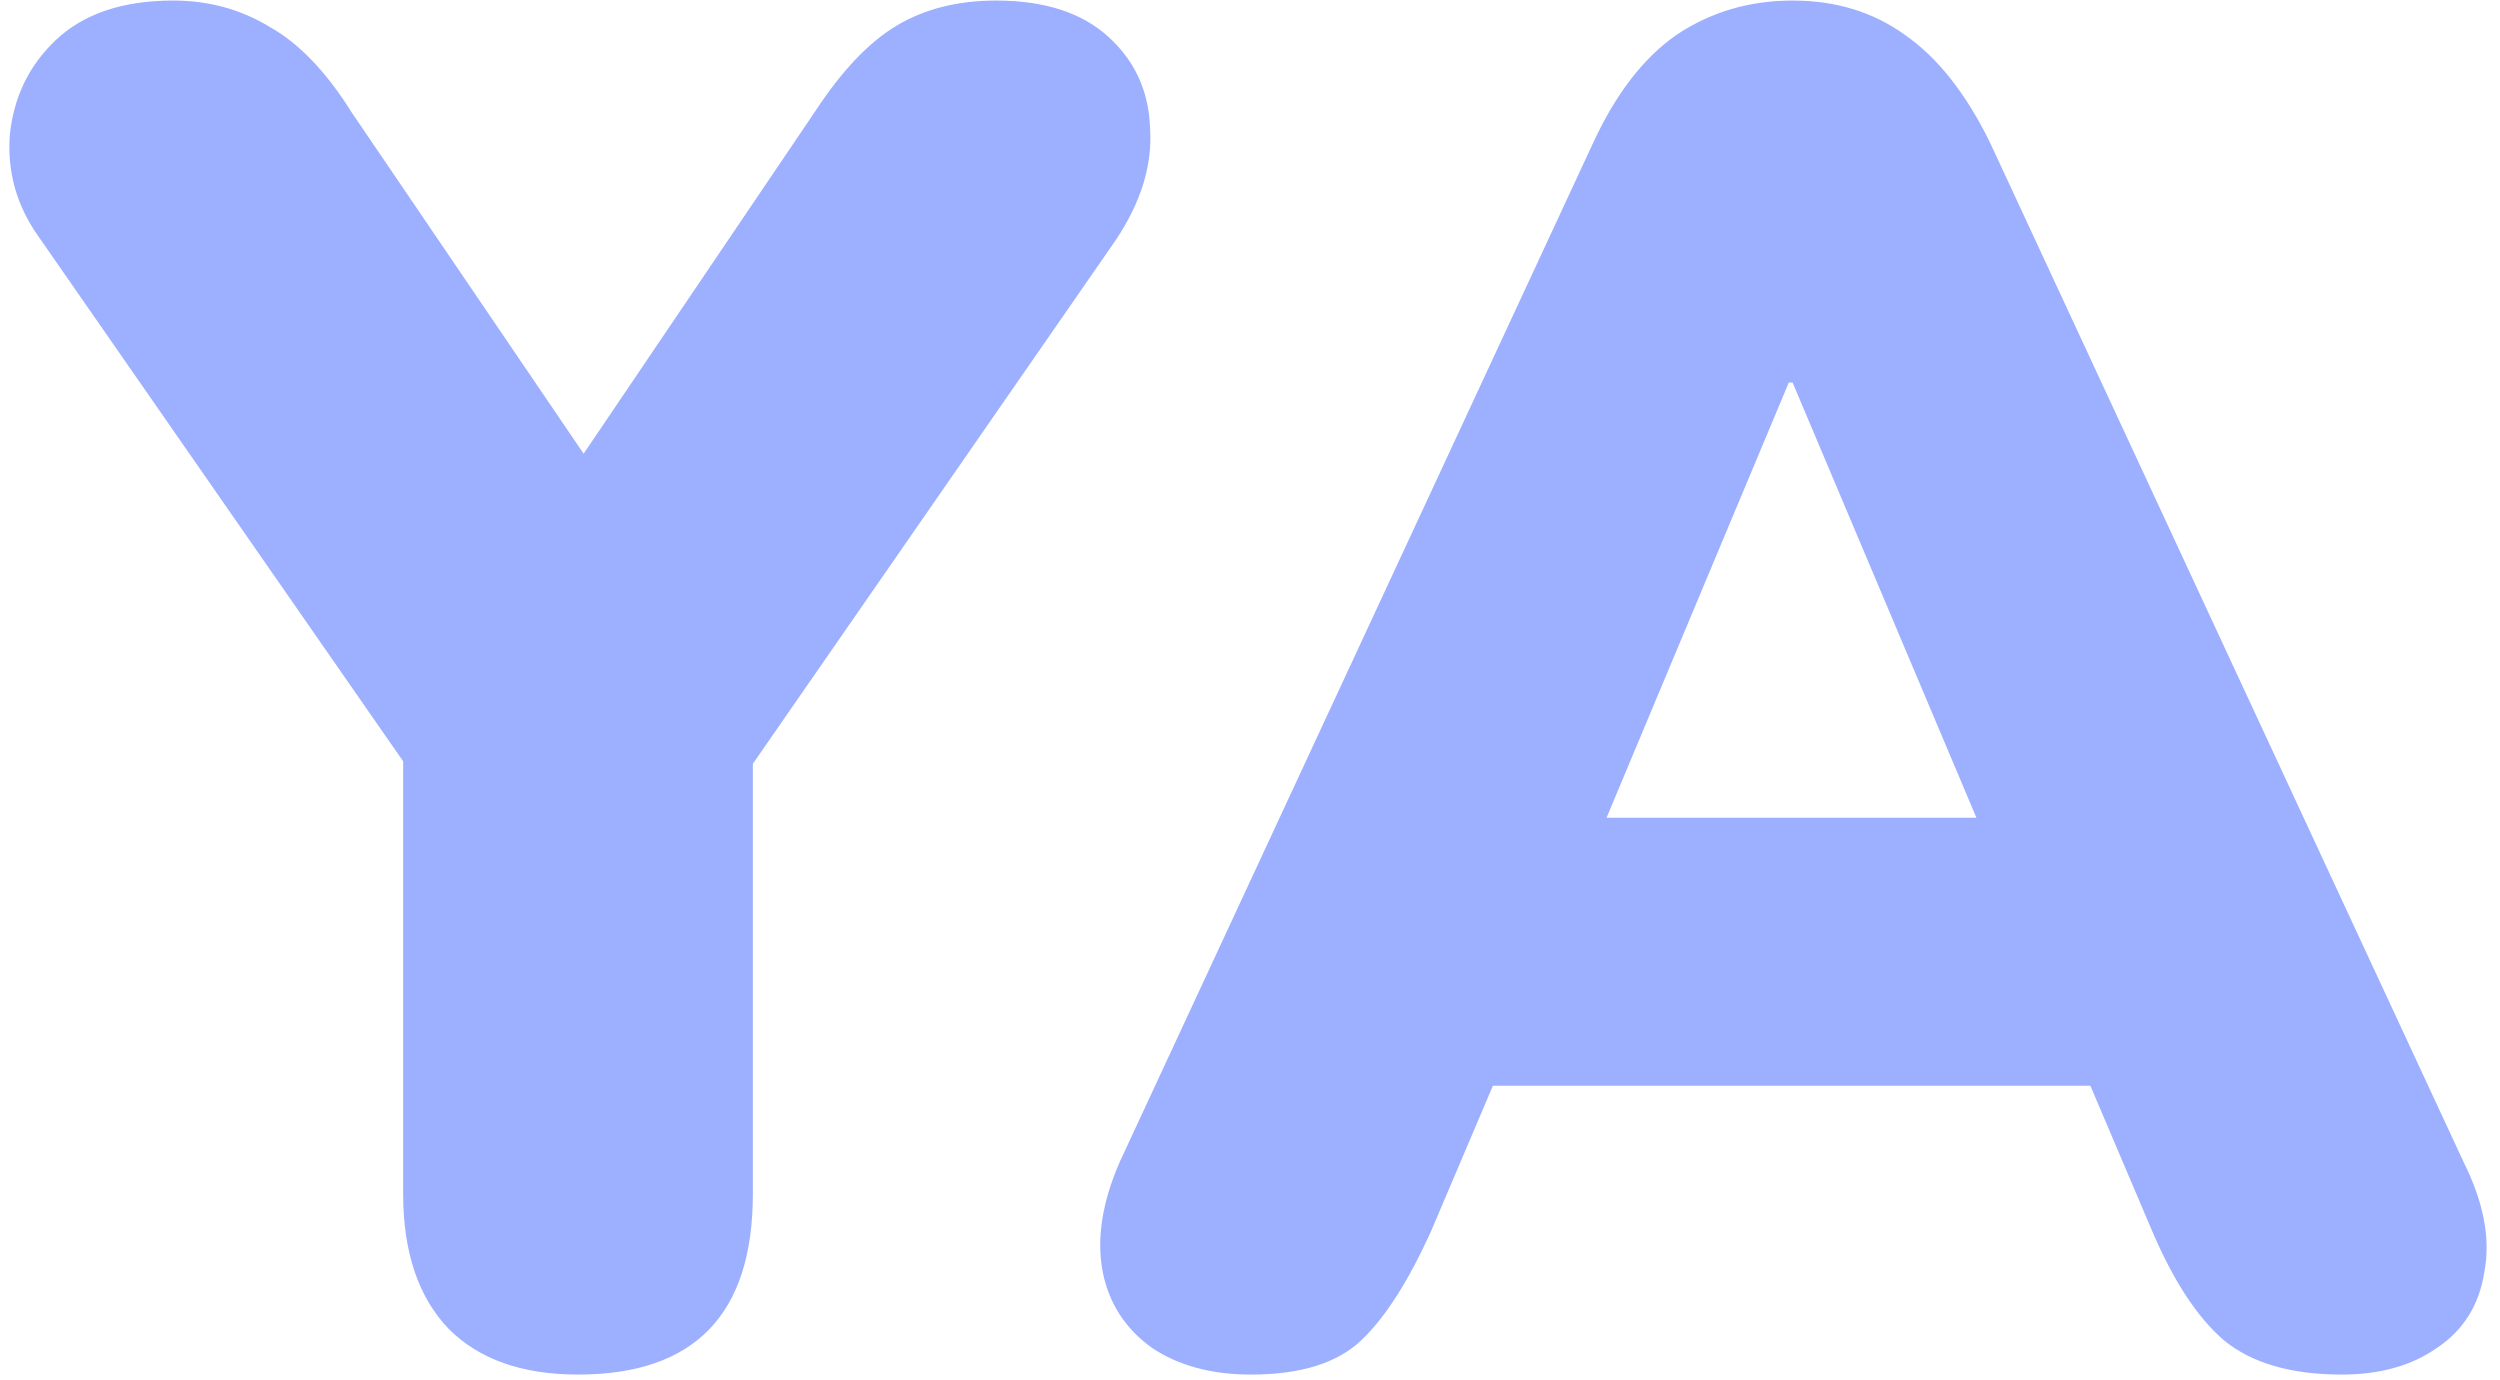 <?xml version="1.0" encoding="UTF-8"?> <svg xmlns="http://www.w3.org/2000/svg" width="221" height="122" viewBox="0 0 221 122" fill="none"><path d="M51.096 121.512C46.168 121.512 42.36 120.168 39.672 117.48C36.984 114.68 35.64 110.704 35.64 105.552V59.52L42.024 76.488L3.384 20.88C1.48 18.192 0.64 15.224 0.864 11.976C1.2 8.616 2.544 5.816 4.896 3.576C7.36 1.224 10.832 0.048 15.312 0.048C18.448 0.048 21.304 0.832 23.88 2.4C26.456 3.856 28.864 6.376 31.104 9.96L54.624 44.568H48.576L72.096 9.792C74.448 6.208 76.856 3.688 79.32 2.232C81.784 0.776 84.696 0.048 88.056 0.048C92.312 0.048 95.616 1.112 97.968 3.24C100.32 5.368 101.552 8.056 101.664 11.304C101.888 14.552 100.88 17.856 98.64 21.216L60.336 76.488L66.552 59.52V105.552C66.552 116.192 61.4 121.512 51.096 121.512ZM110.585 121.512C107.113 121.512 104.201 120.728 101.849 119.16C99.497 117.48 98.041 115.24 97.481 112.44C96.921 109.528 97.425 106.28 98.993 102.696L140.825 12.648C142.841 8.28 145.305 5.088 148.217 3.072C151.241 1.056 154.657 0.048 158.465 0.048C162.273 0.048 165.577 1.056 168.377 3.072C171.289 5.088 173.809 8.28 175.937 12.648L217.769 102.696C219.561 106.28 220.177 109.528 219.617 112.44C219.169 115.352 217.769 117.592 215.417 119.16C213.177 120.728 210.377 121.512 207.017 121.512C202.537 121.512 199.065 120.504 196.601 118.488C194.249 116.472 192.121 113.224 190.217 108.744L181.145 87.408L192.905 95.976H123.689L135.617 87.408L126.545 108.744C124.529 113.224 122.457 116.472 120.329 118.488C118.201 120.504 114.953 121.512 110.585 121.512ZM158.129 33.816L138.641 80.352L133.937 72.288H182.825L178.121 80.352L158.465 33.816H158.129Z" fill="#9DAFFF"></path></svg> 